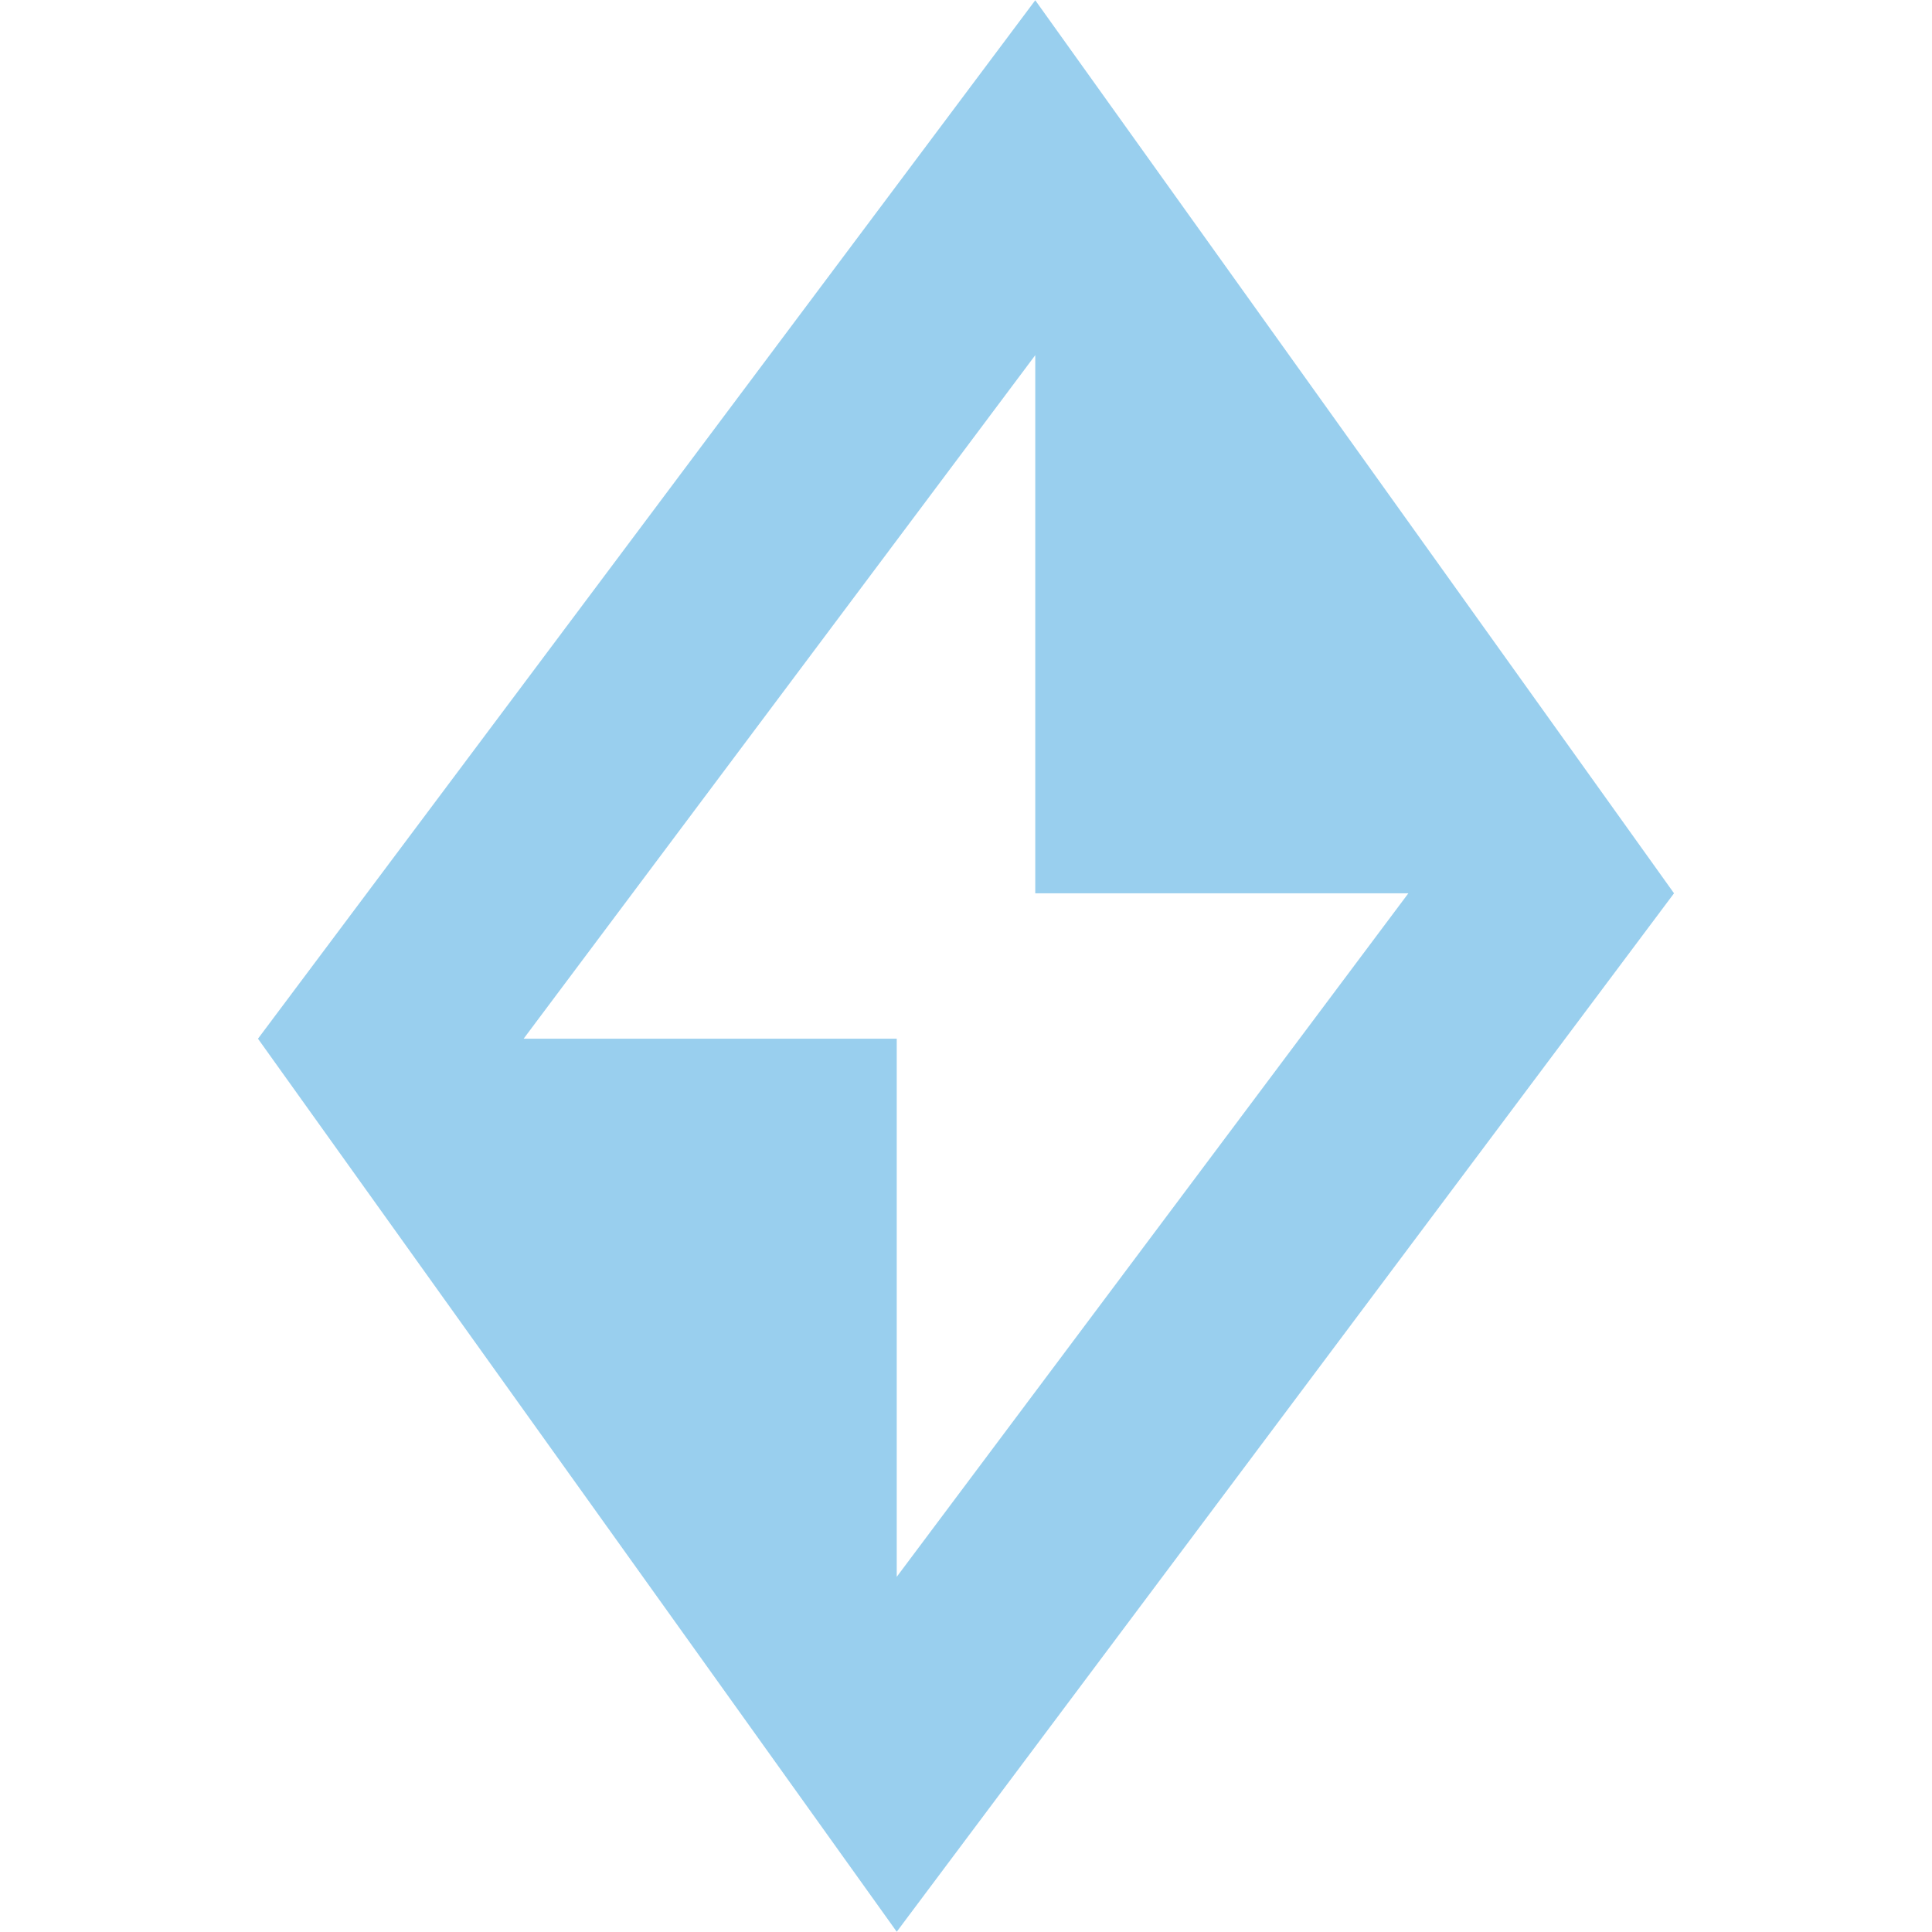 <svg xmlns="http://www.w3.org/2000/svg" version="1.1" xmlns:xlink="http://www.w3.org/1999/xlink" width="300" height="300"><svg xmlns="http://www.w3.org/2000/svg" width="300" height="300" viewBox="69 69 462 462">
  <path d="M316.563 153.935v128.677h89.222L283.436 446.07V317.388h-89.222l122.349-163.453zm0-84.873L130.69 317.388l152.747 213.55L469.31 282.612 316.563 69.062z" fill="#99cfee"></path>
</svg><style>@media (prefers-color-scheme: light) { :root { filter: none; } }
@media (prefers-color-scheme: dark) { :root { filter: none; } }
</style></svg>